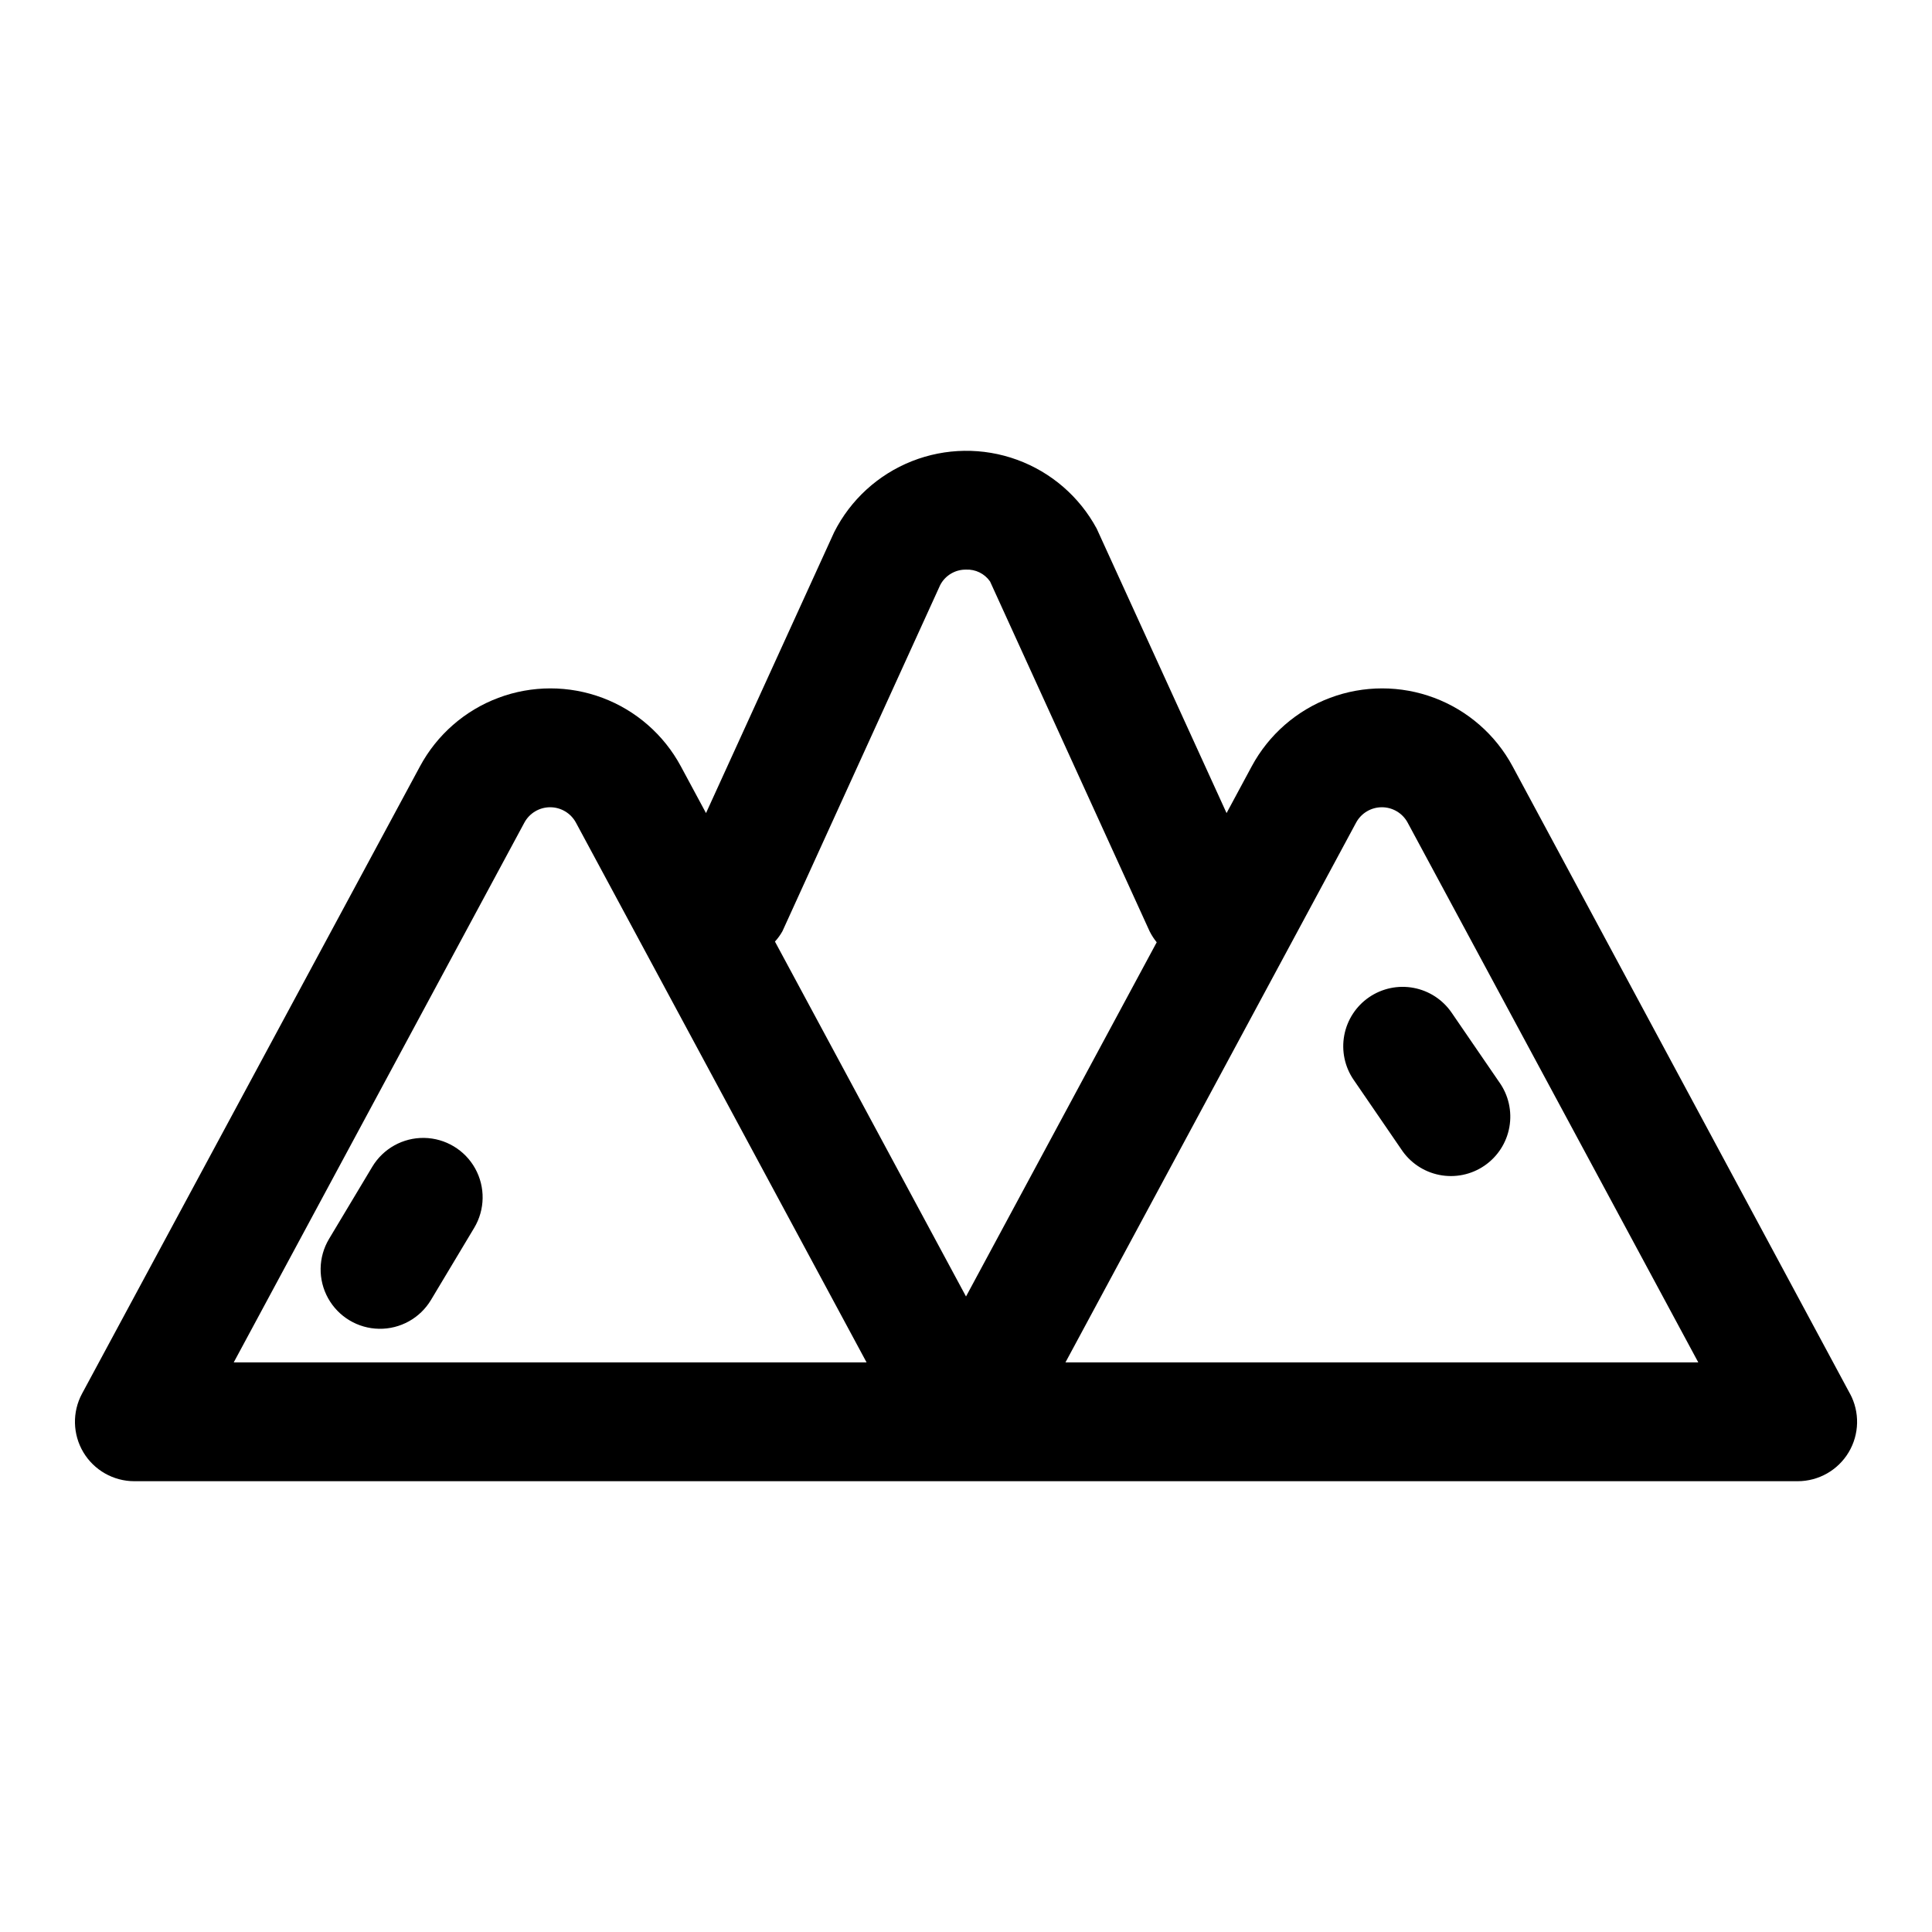 <?xml version="1.0" encoding="UTF-8"?>
<!-- Uploaded to: ICON Repo, www.svgrepo.com, Generator: ICON Repo Mixer Tools -->
<svg fill="#000000" width="800px" height="800px" version="1.1" viewBox="144 144 512 512" xmlns="http://www.w3.org/2000/svg">
 <path d="m634.27 513.36-89.426-166.29c-4.5-8.359-11.879-14.805-20.77-18.141-8.891-3.332-18.688-3.332-27.578 0-8.887 3.336-16.266 9.781-20.77 18.141l-6.676 12.406-34.414-75.383c-4.559-8.461-12.066-14.953-21.094-18.246-9.031-3.297-18.953-3.16-27.891 0.375-8.938 3.539-16.262 10.234-20.59 18.816l-33.961 74.438-6.676-12.406c-4.5-8.359-11.879-14.805-20.77-18.141-8.891-3.332-18.688-3.332-27.574 0-8.891 3.336-16.27 9.781-20.77 18.141l-89.586 166.29c-2.609 4.875-2.469 10.762 0.367 15.512 2.836 4.746 7.957 7.656 13.488 7.664h440.83c5.539-0.004 10.672-2.918 13.512-7.676 2.84-4.754 2.969-10.652 0.344-15.531zm-428.33-8.312 77.02-143.04c1.355-2.512 3.981-4.078 6.832-4.078 2.856 0 5.481 1.566 6.836 4.078l77.02 143.04zm143.43-111.52c0.762-0.836 1.426-1.754 1.98-2.738l41.816-91.758c1.328-2.535 3.969-4.113 6.836-4.078 2.523-0.117 4.934 1.07 6.375 3.148l42.273 92.684v0.004c0.523 1.039 1.156 2.019 1.887 2.926l-50.535 93.867zm76.988 111.52 77.02-143.04c1.352-2.512 3.977-4.078 6.832-4.078s5.481 1.566 6.832 4.078l77.02 143.04zm-156.7-35.645-11.445 19.098c-2.894 4.824-8.141 7.734-13.766 7.641s-10.77-3.184-13.5-8.098c-2.731-4.918-2.629-10.922 0.266-15.742l11.445-19.098c2.894-4.824 8.141-7.738 13.766-7.644 5.625 0.098 10.77 3.184 13.5 8.102s2.629 10.918-0.266 15.742zm237.17-61.133c3.449-2.356 7.695-3.246 11.797-2.473 4.106 0.773 7.734 3.144 10.09 6.598l12.594 18.375v-0.004c2.461 3.445 3.434 7.734 2.695 11.902-0.738 4.172-3.125 7.867-6.621 10.254-3.496 2.391-7.805 3.269-11.957 2.441-4.152-0.828-7.797-3.293-10.109-6.836l-12.594-18.375h-0.004c-2.356-3.445-3.246-7.688-2.477-11.793s3.141-7.734 6.586-10.09z"/>
</svg>